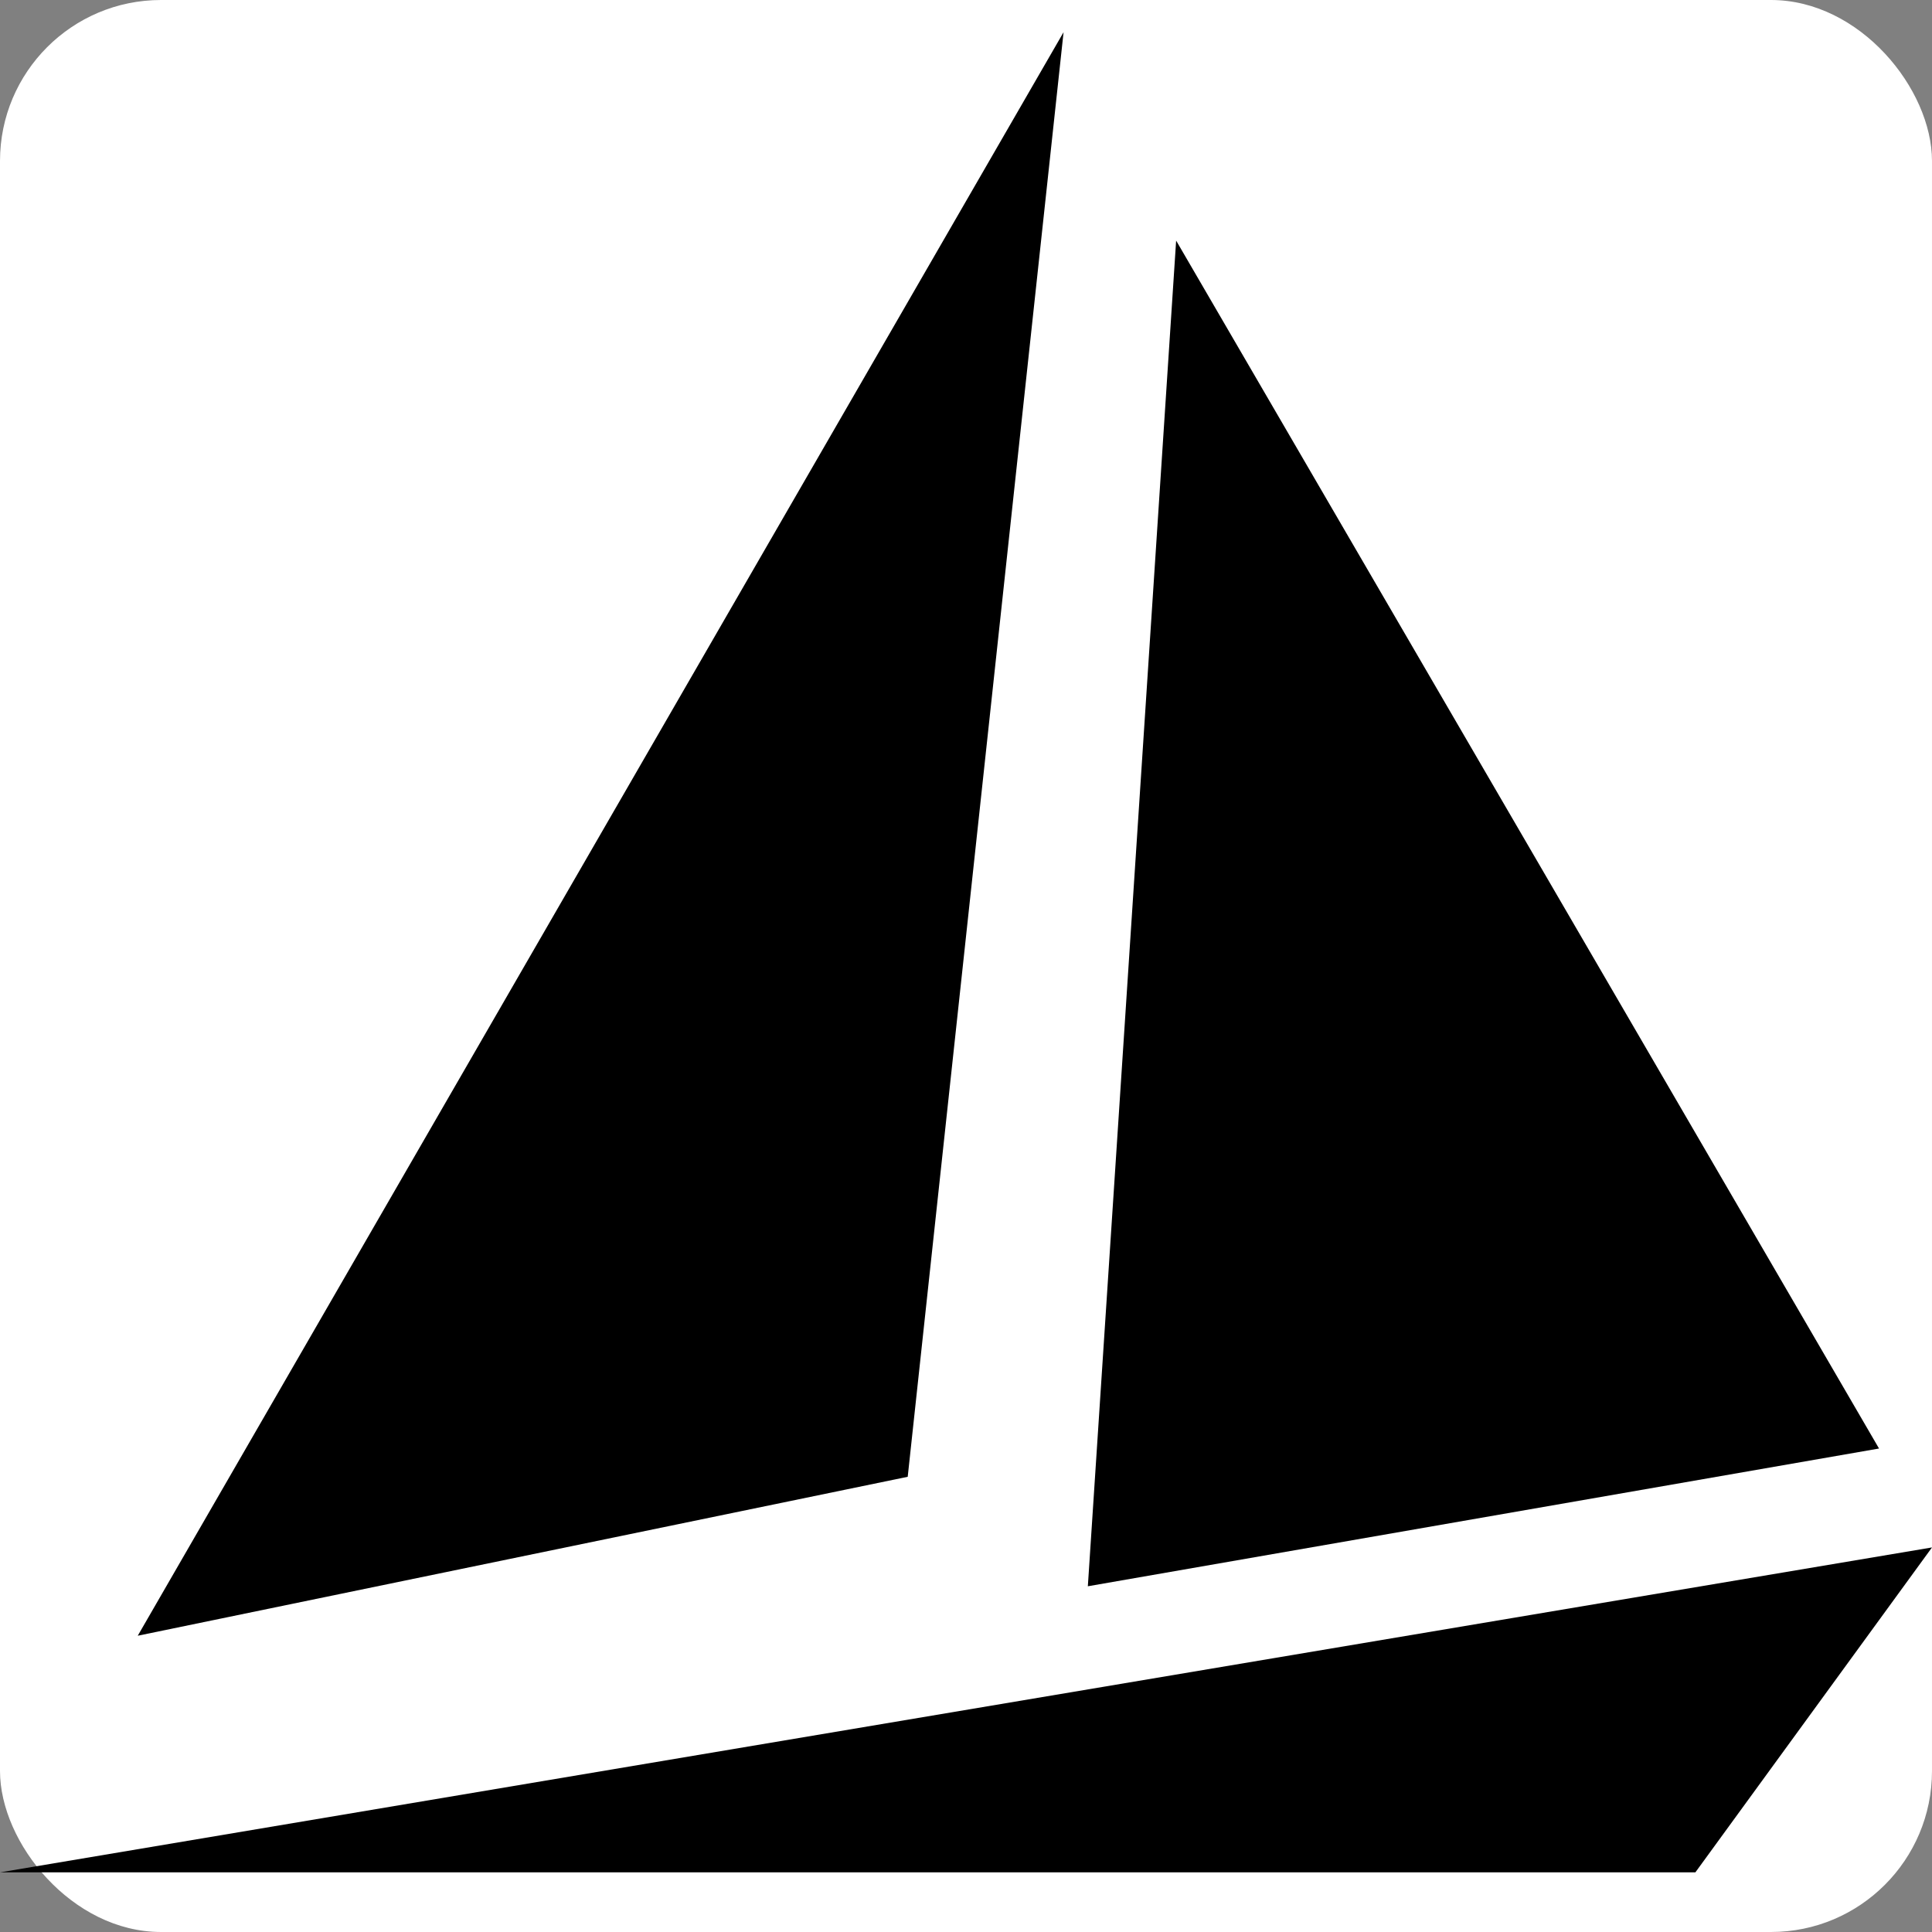 <svg width="60" height="60" viewBox="0 0 60 60" fill="none" xmlns="http://www.w3.org/2000/svg">
<rect x="0" y="0" width="60" height="60" fill="#808080" stroke="none"/>
<rect width="60" height="60" rx="5" fill="white"/>
<path d="M4.278 50.799L33.03 1L28.19 45.863L4.278 50.799Z" fill="black"/>
<path d="M58.355 44.985L36.526 7.472L33.784 49.263L58.355 44.985Z" fill="black"/>
<path d="M0 58.148L60 48.057L52.651 58.148L0 58.148Z" fill="black"/>
</svg>
